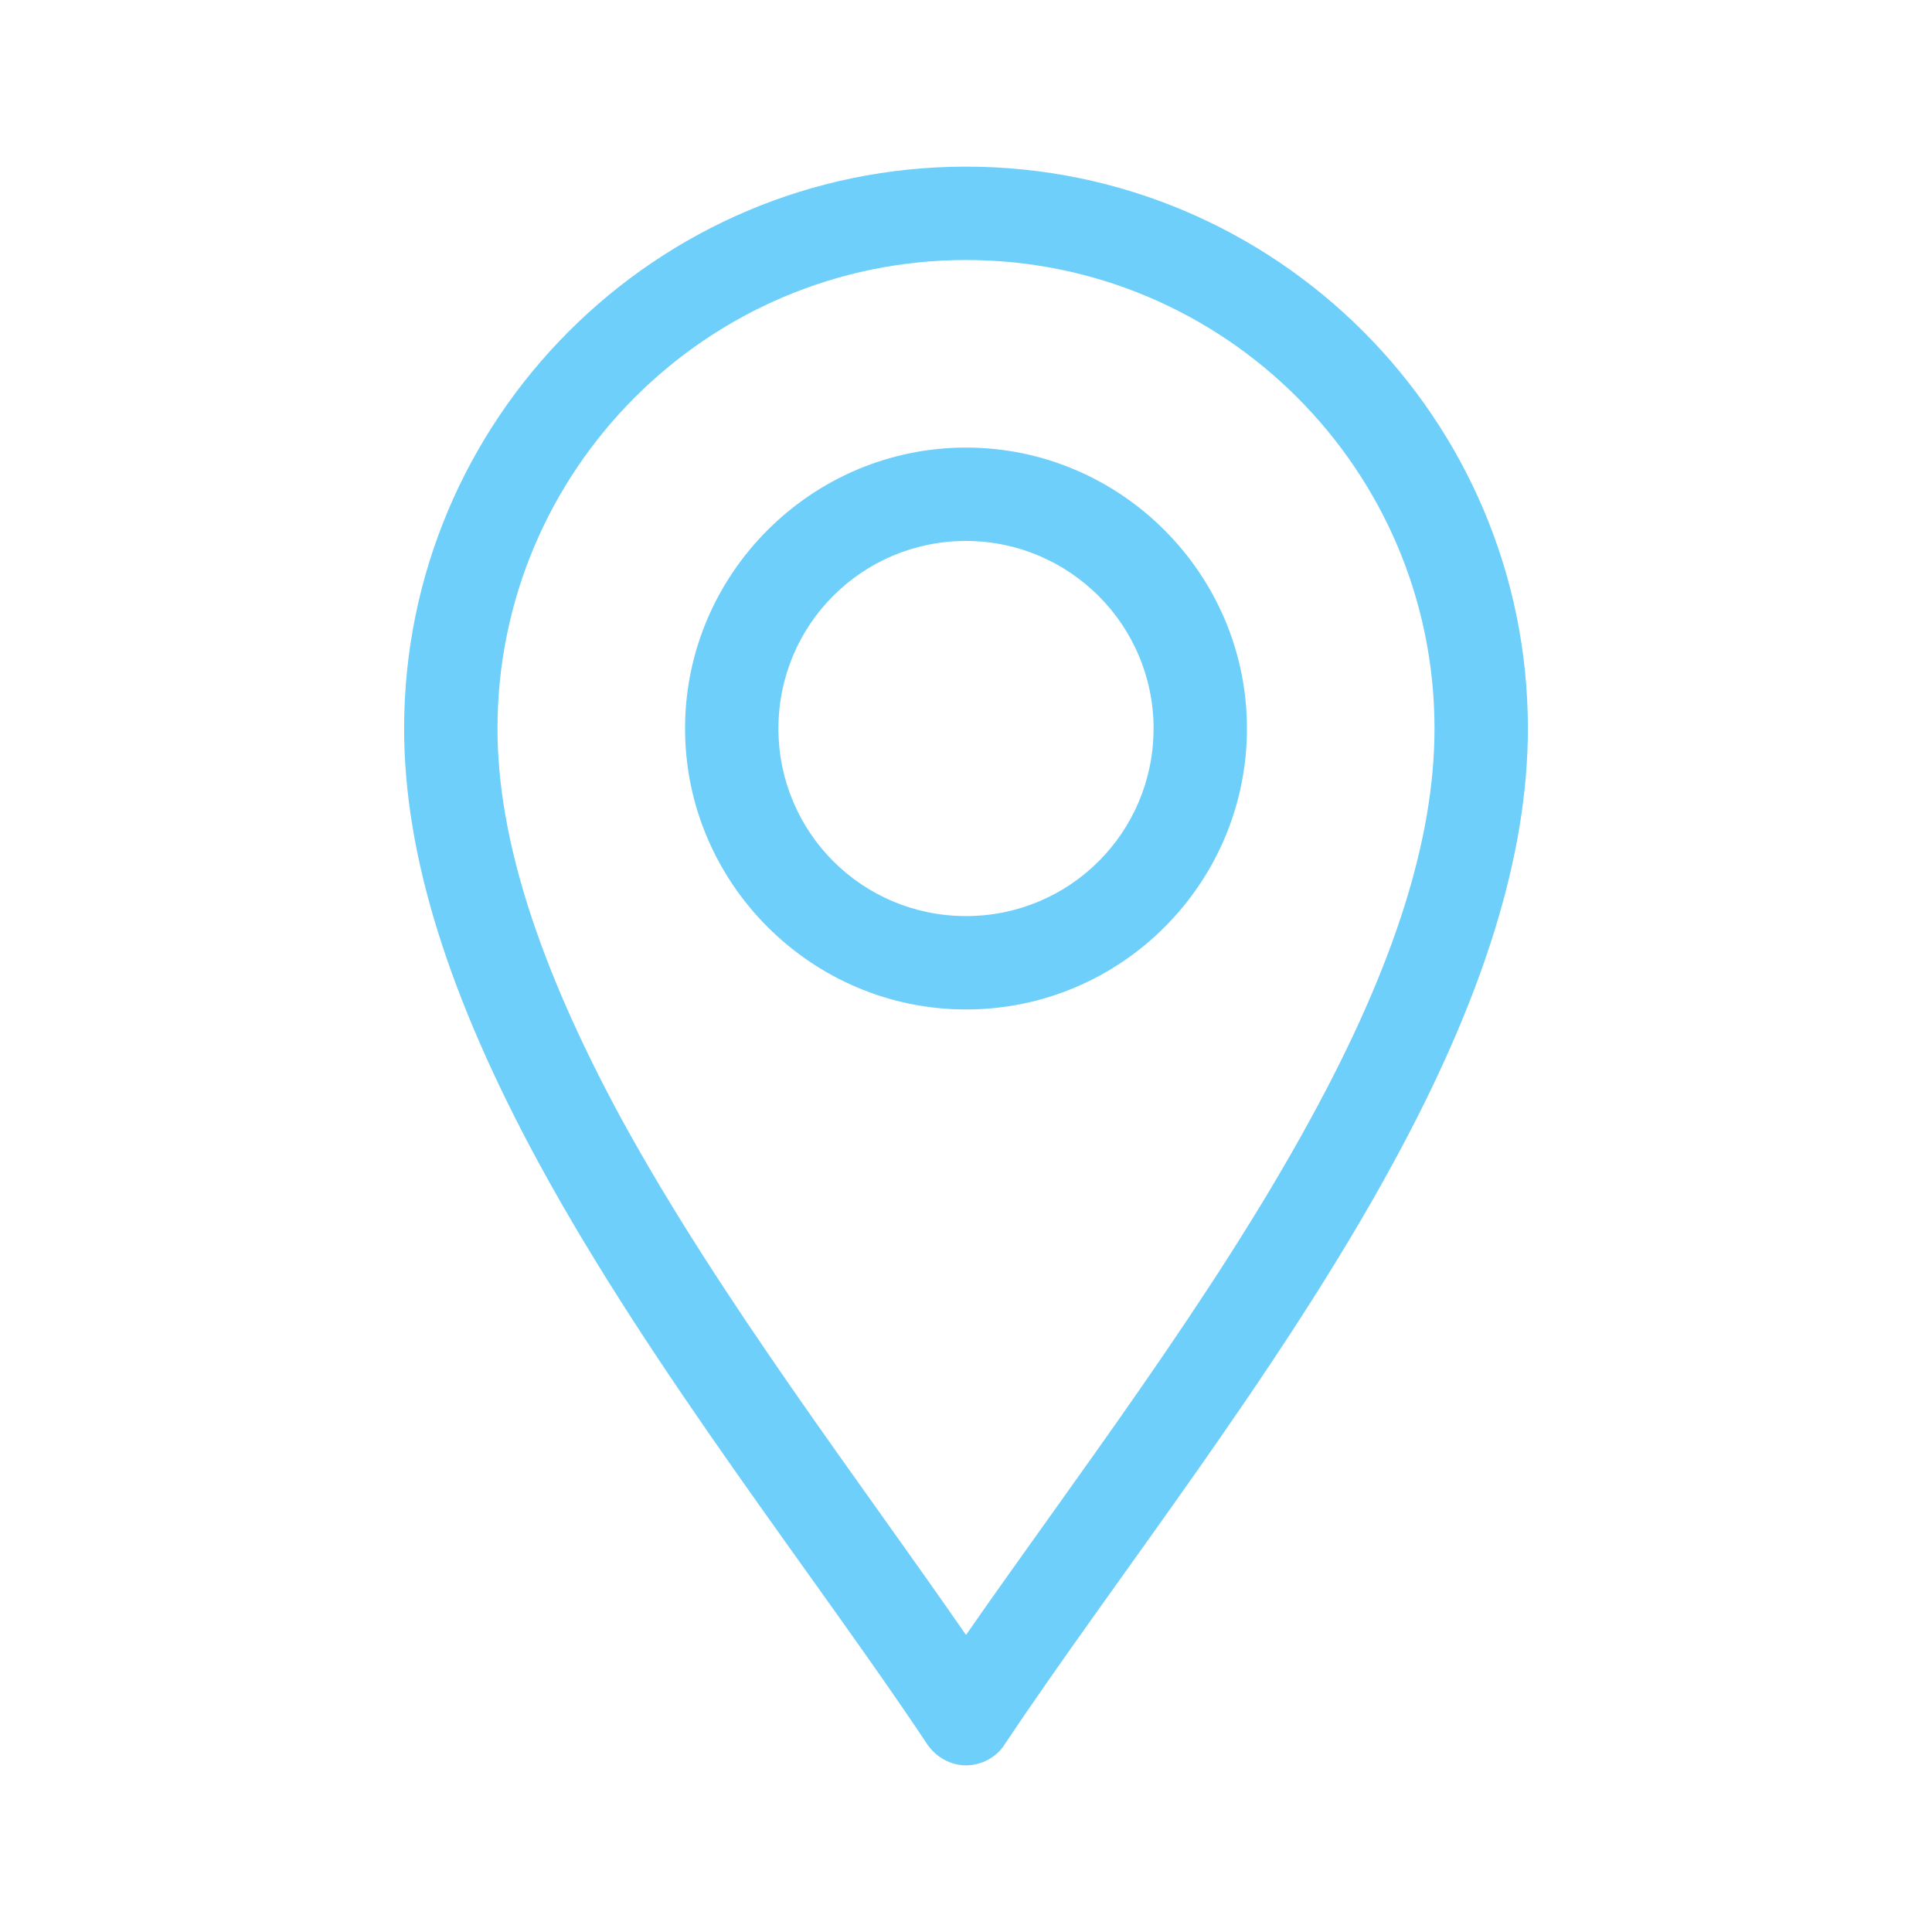 <svg xmlns="http://www.w3.org/2000/svg" id="Layer_1" data-name="Layer 1" viewBox="0 0 24 24"><defs><style>      .cls-1 {        fill: #6ecffa;      }    </style></defs><path class="cls-1" d="M11.52,21.67c.11.16.29.26.48.26s.38-.1.48-.26c1.38-2.07,3.41-4.62,4.82-7.21,1.13-2.07,1.68-3.84,1.68-5.41,0-3.85-3.13-6.98-6.98-6.98s-6.98,3.13-6.98,6.98c0,1.57.55,3.33,1.68,5.41,1.41,2.59,3.45,5.15,4.82,7.21ZM12,3.23c3.21,0,5.82,2.61,5.82,5.82,0,1.37-.5,2.95-1.54,4.85-1.22,2.24-2.96,4.51-4.28,6.41-1.32-1.91-3.06-4.18-4.28-6.41-1.03-1.9-1.54-3.49-1.54-4.85,0-3.21,2.61-5.82,5.82-5.82h0Z"></path><path class="cls-1" d="M12,12.54c1.93,0,3.49-1.57,3.49-3.49s-1.57-3.49-3.49-3.49-3.49,1.57-3.49,3.49,1.57,3.49,3.49,3.49ZM12,6.72c1.28,0,2.33,1.04,2.33,2.33s-1.04,2.33-2.33,2.33-2.33-1.04-2.33-2.33,1.04-2.33,2.33-2.33Z"></path></svg>